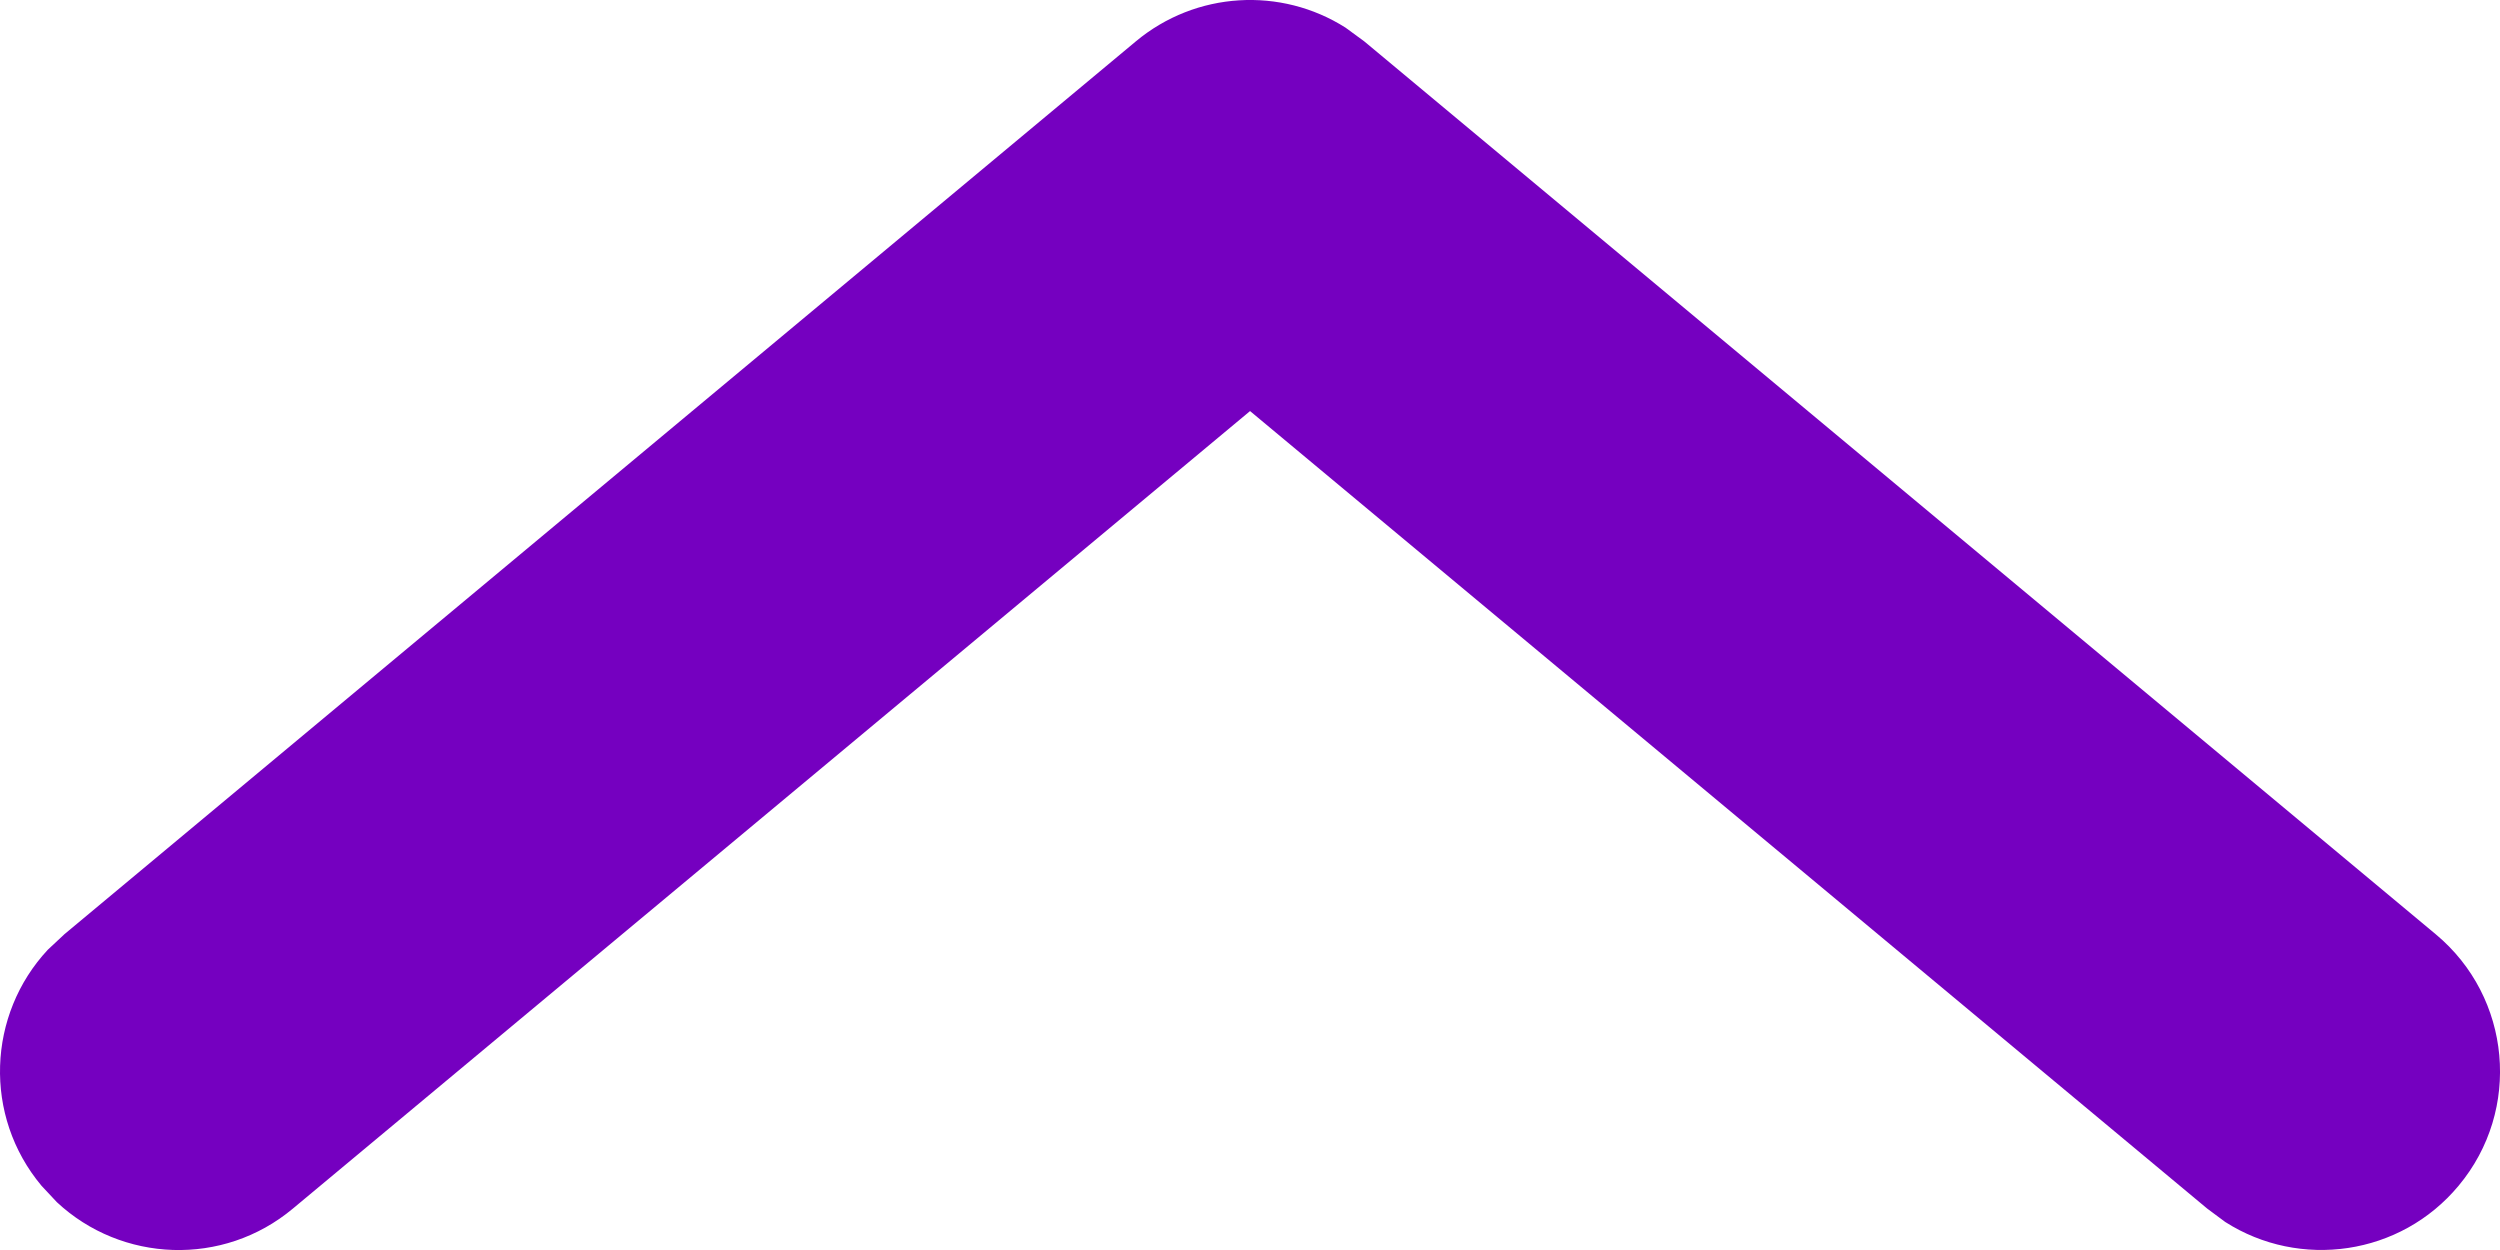 <?xml version="1.0" encoding="UTF-8" standalone="no"?>
<svg
   xmlns:dc="http://purl.org/dc/elements/1.1/"
   xmlns:cc="http://creativecommons.org/ns#"
   xmlns:rdf="http://www.w3.org/1999/02/22-rdf-syntax-ns#"
   xmlns:svg="http://www.w3.org/2000/svg"
   xmlns="http://www.w3.org/2000/svg"
   xmlns:xlink="http://www.w3.org/1999/xlink"
   xmlns:sodipodi="http://sodipodi.sourceforge.net/DTD/sodipodi-0.dtd"
   xmlns:inkscape="http://www.inkscape.org/namespaces/inkscape"
   width="14"
   height="7"
   viewBox="0 0 14 7"
   version="1.1"
   id="svg14"
   sodipodi:docname="up.svg"
   inkscape:version="0.92.3 (2405546, 2018-03-11)">
  <sodipodi:namedview
     pagecolor="#ffffff"
     bordercolor="#666666"
     borderopacity="1"
     objecttolerance="10"
     gridtolerance="10"
     guidetolerance="10"
     inkscape:pageopacity="0"
     inkscape:pageshadow="2"
     inkscape:window-width="1920"
     inkscape:window-height="1001"
     id="namedview16"
     showgrid="false"
     fit-margin-top="0"
     fit-margin-left="0"
     fit-margin-right="0"
     fit-margin-bottom="0"
     inkscape:zoom="9.8333333"
     inkscape:cx="-5.4065233"
     inkscape:cy="19.771258"
     inkscape:window-x="-9"
     inkscape:window-y="-9"
     inkscape:window-maximized="1"
     inkscape:current-layer="svg14" />
  <defs
     id="defs3">
    <path
       id="prefix__a"
       d="m 8.732,-2.64 c 0.353,-0.424 0.984,-0.482 1.408,-0.128 0.392,0.326 0.47,0.889 0.203,1.307 L 10.268,-1.36 5.802,4 10.268,9.36 c 0.327,0.391 0.303,0.959 -0.036,1.322 L 10.14,10.768 C 9.749,11.095 9.181,11.071 8.818,10.732 l -0.086,-0.092 -5,-6 C 3.451,4.303 3.425,3.827 3.655,3.465 L 3.732,3.36 Z"
       inkscape:connector-curvature="0" />
  </defs>
  <g
     transform="matrix(1,0,0,-1,2.5634621e-4,7.5)"
     id="g12"
     style="display:inline;fill:none;fill-rule:evenodd">
    <mask
       id="prefix__b"
       fill="#fff">
      <use
         xlink:href="#prefix__a"
         id="use5"
         x="0"
         y="0"
         width="100%"
         height="100%" />
    </mask>
    <use
       transform="matrix(0,-1,-1,0,11,11)"
       xlink:href="#prefix__a"
       id="use8"
       style="display:inline;fill:#7500c0;fill-opacity:1;fill-rule:nonzero"
       x="0"
       y="0"
       width="100%"
       height="100%" />
  </g>
</svg>
